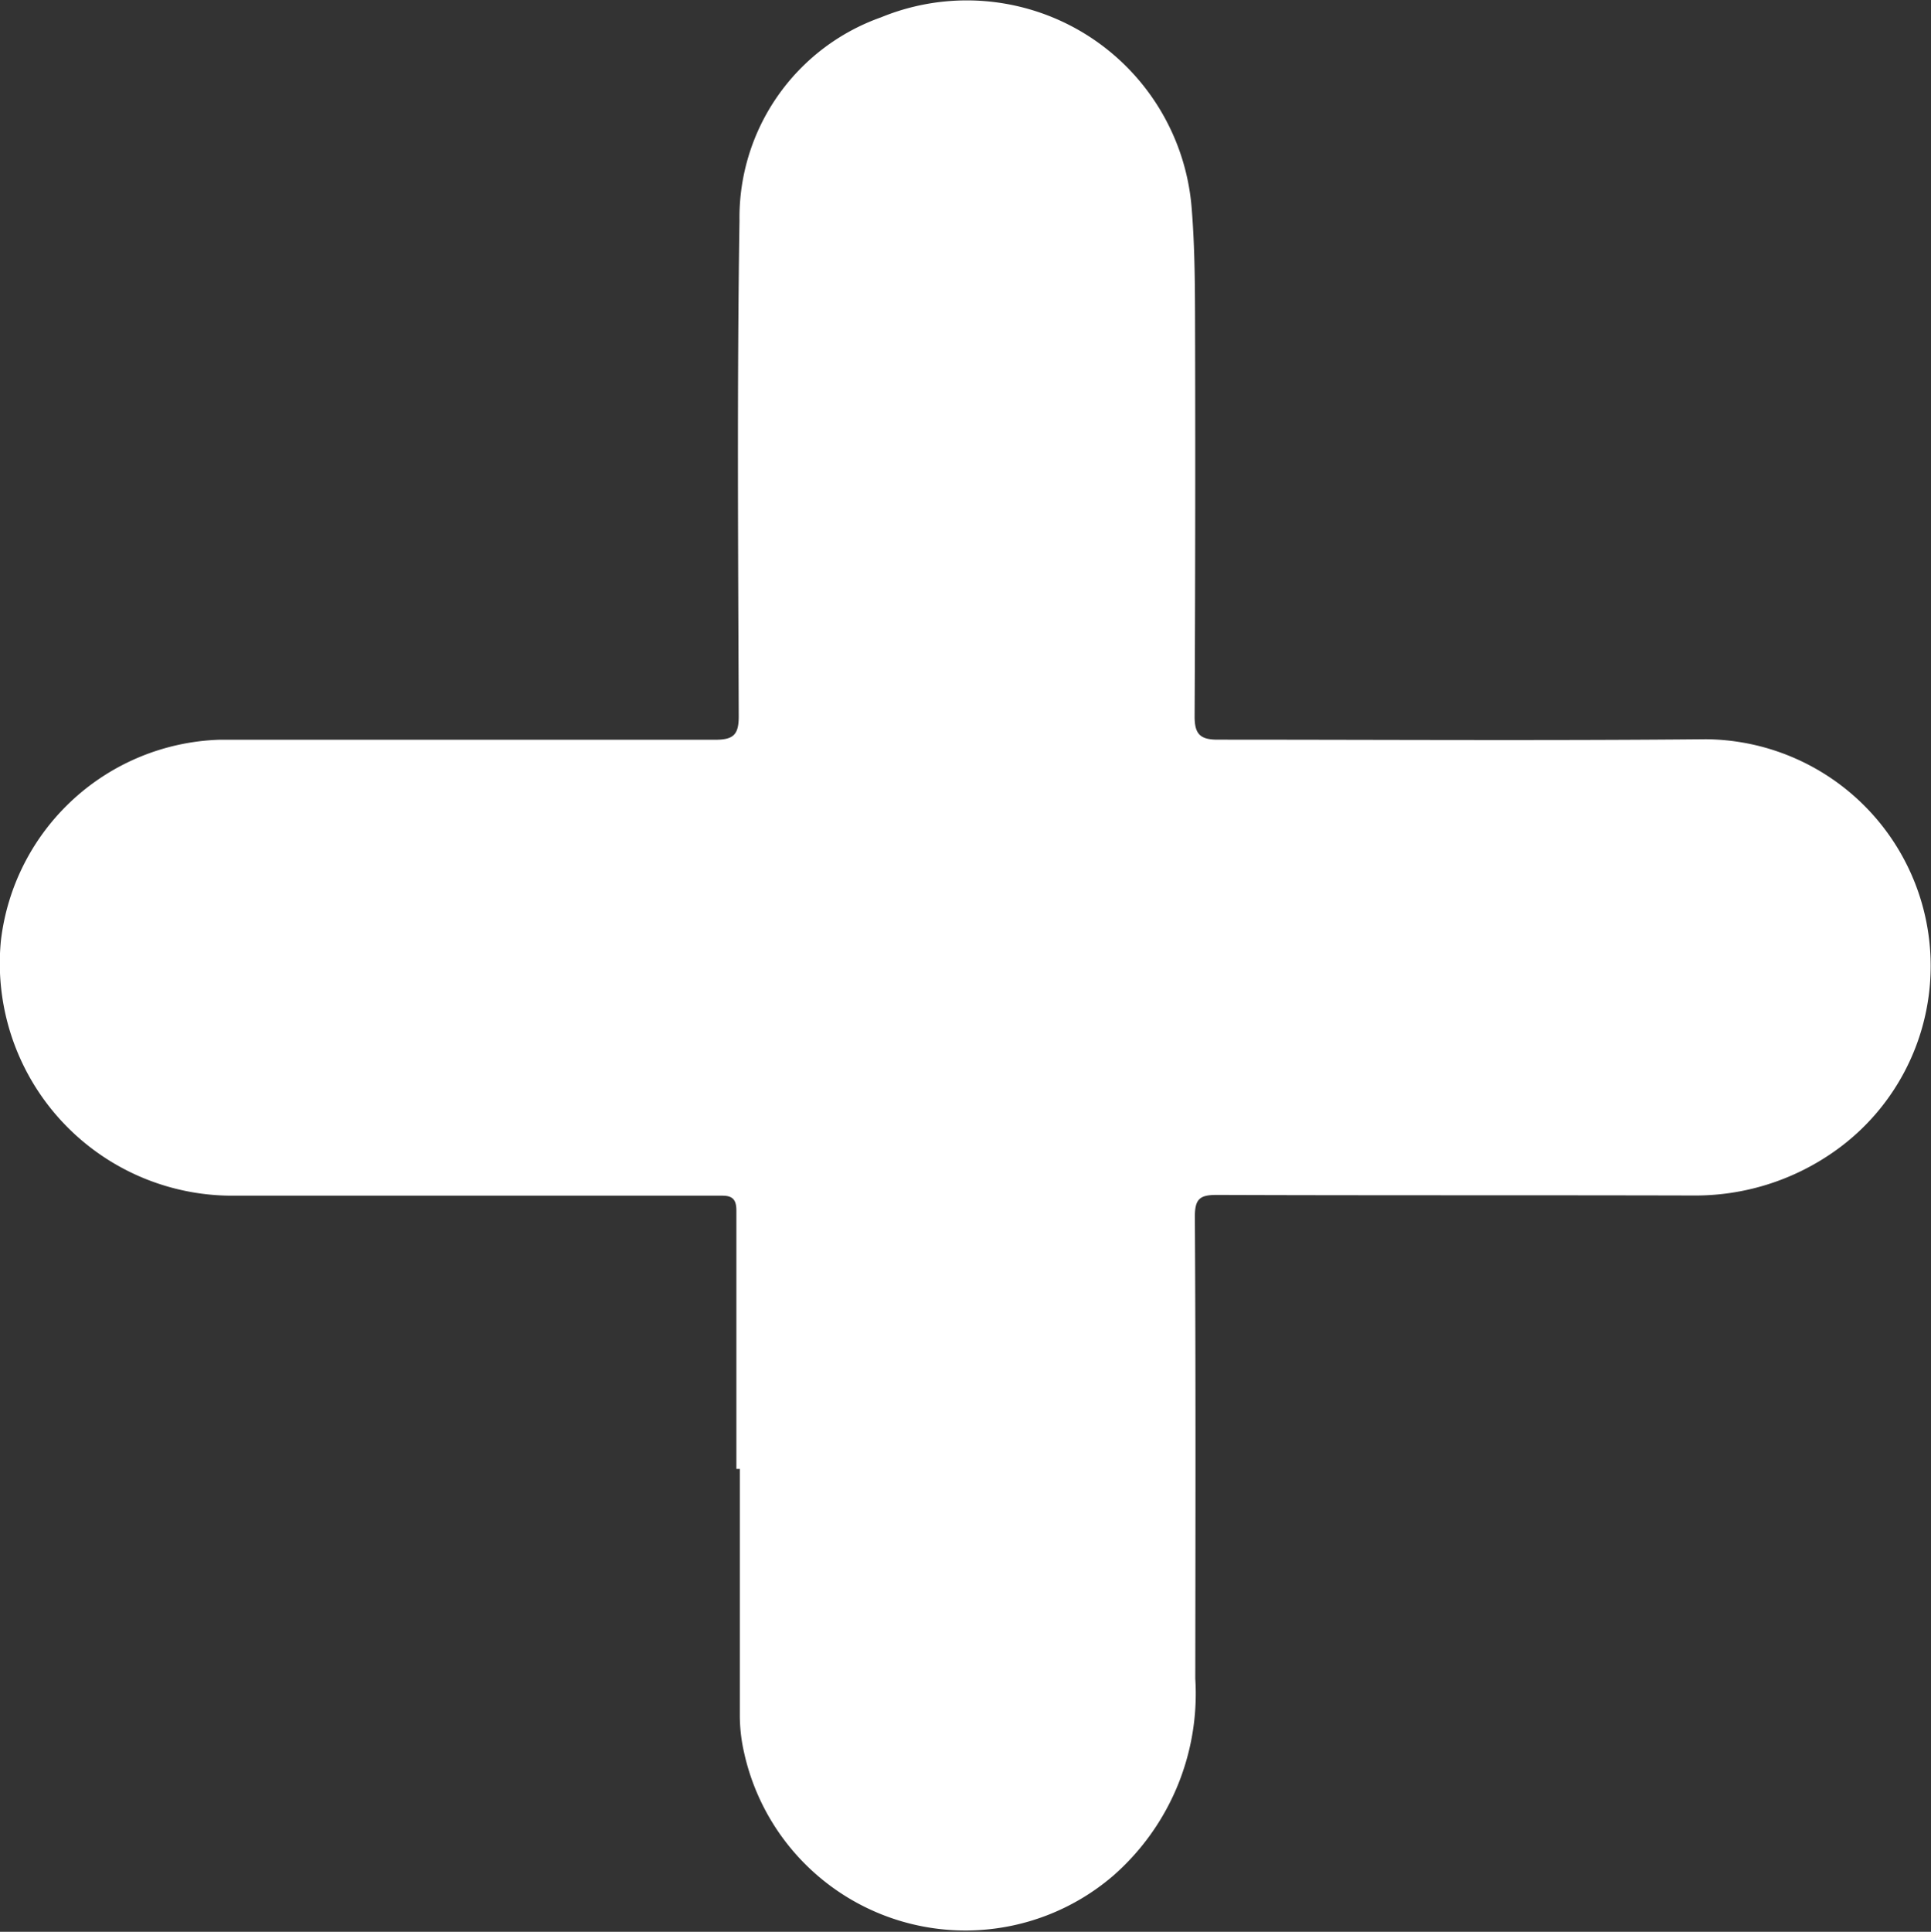 <svg xmlns="http://www.w3.org/2000/svg" xmlns:xlink="http://www.w3.org/1999/xlink" width="23" height="23.007" viewBox="0 0 23 23.007">
  <rect x="0" y="0" width="23" height="23.007" fill="#333333" stroke="none"/>
  <defs>
    <clipPath id="clip-path">
      <rect id="Rectangle_2253" data-name="Rectangle 2253" width="23" height="23.007" fill="#fff"/>
    </clipPath>
  </defs>
  <g id="Group_5625" data-name="Group 5625" transform="translate(0 0)">
    <g id="Group_5624" data-name="Group 5624" transform="translate(0 0)" clip-path="url(#clip-path)">
      <path id="Path_10203" data-name="Path 10203" d="M8.771,17.5c0-1.028,0-2.056,0-3.084,0-.134-.051-.176-.168-.176H8.336q-2.774,0-5.548,0A2.768,2.768,0,0,1,.011,11.2a2.71,2.71,0,0,1,2.6-2.39q2.955,0,5.909,0c.216,0,.28-.06.279-.282-.007-1.967-.021-3.935.009-5.9A2.53,2.53,0,0,1,10.495.206a2.687,2.687,0,0,1,3.7,2.287c.043.538.038,1.081.04,1.621q.005,2.21-.006,4.42c0,.208.066.275.273.275,1.939,0,3.879.013,5.819-.005a2.7,2.7,0,0,1,1.506,4.924,2.873,2.873,0,0,1-1.65.51c-1.894-.005-3.789,0-5.684-.007-.2,0-.262.045-.261.262.011,1.834.007,3.669.005,5.5a2.881,2.881,0,0,1-.98,2.348,2.7,2.7,0,0,1-4.395-1.472,2,2,0,0,1-.05-.423c0-.984,0-1.968,0-2.952H8.771" transform="translate(0 0)" fill="#fff"/>
    </g>
  </g>
</svg>

